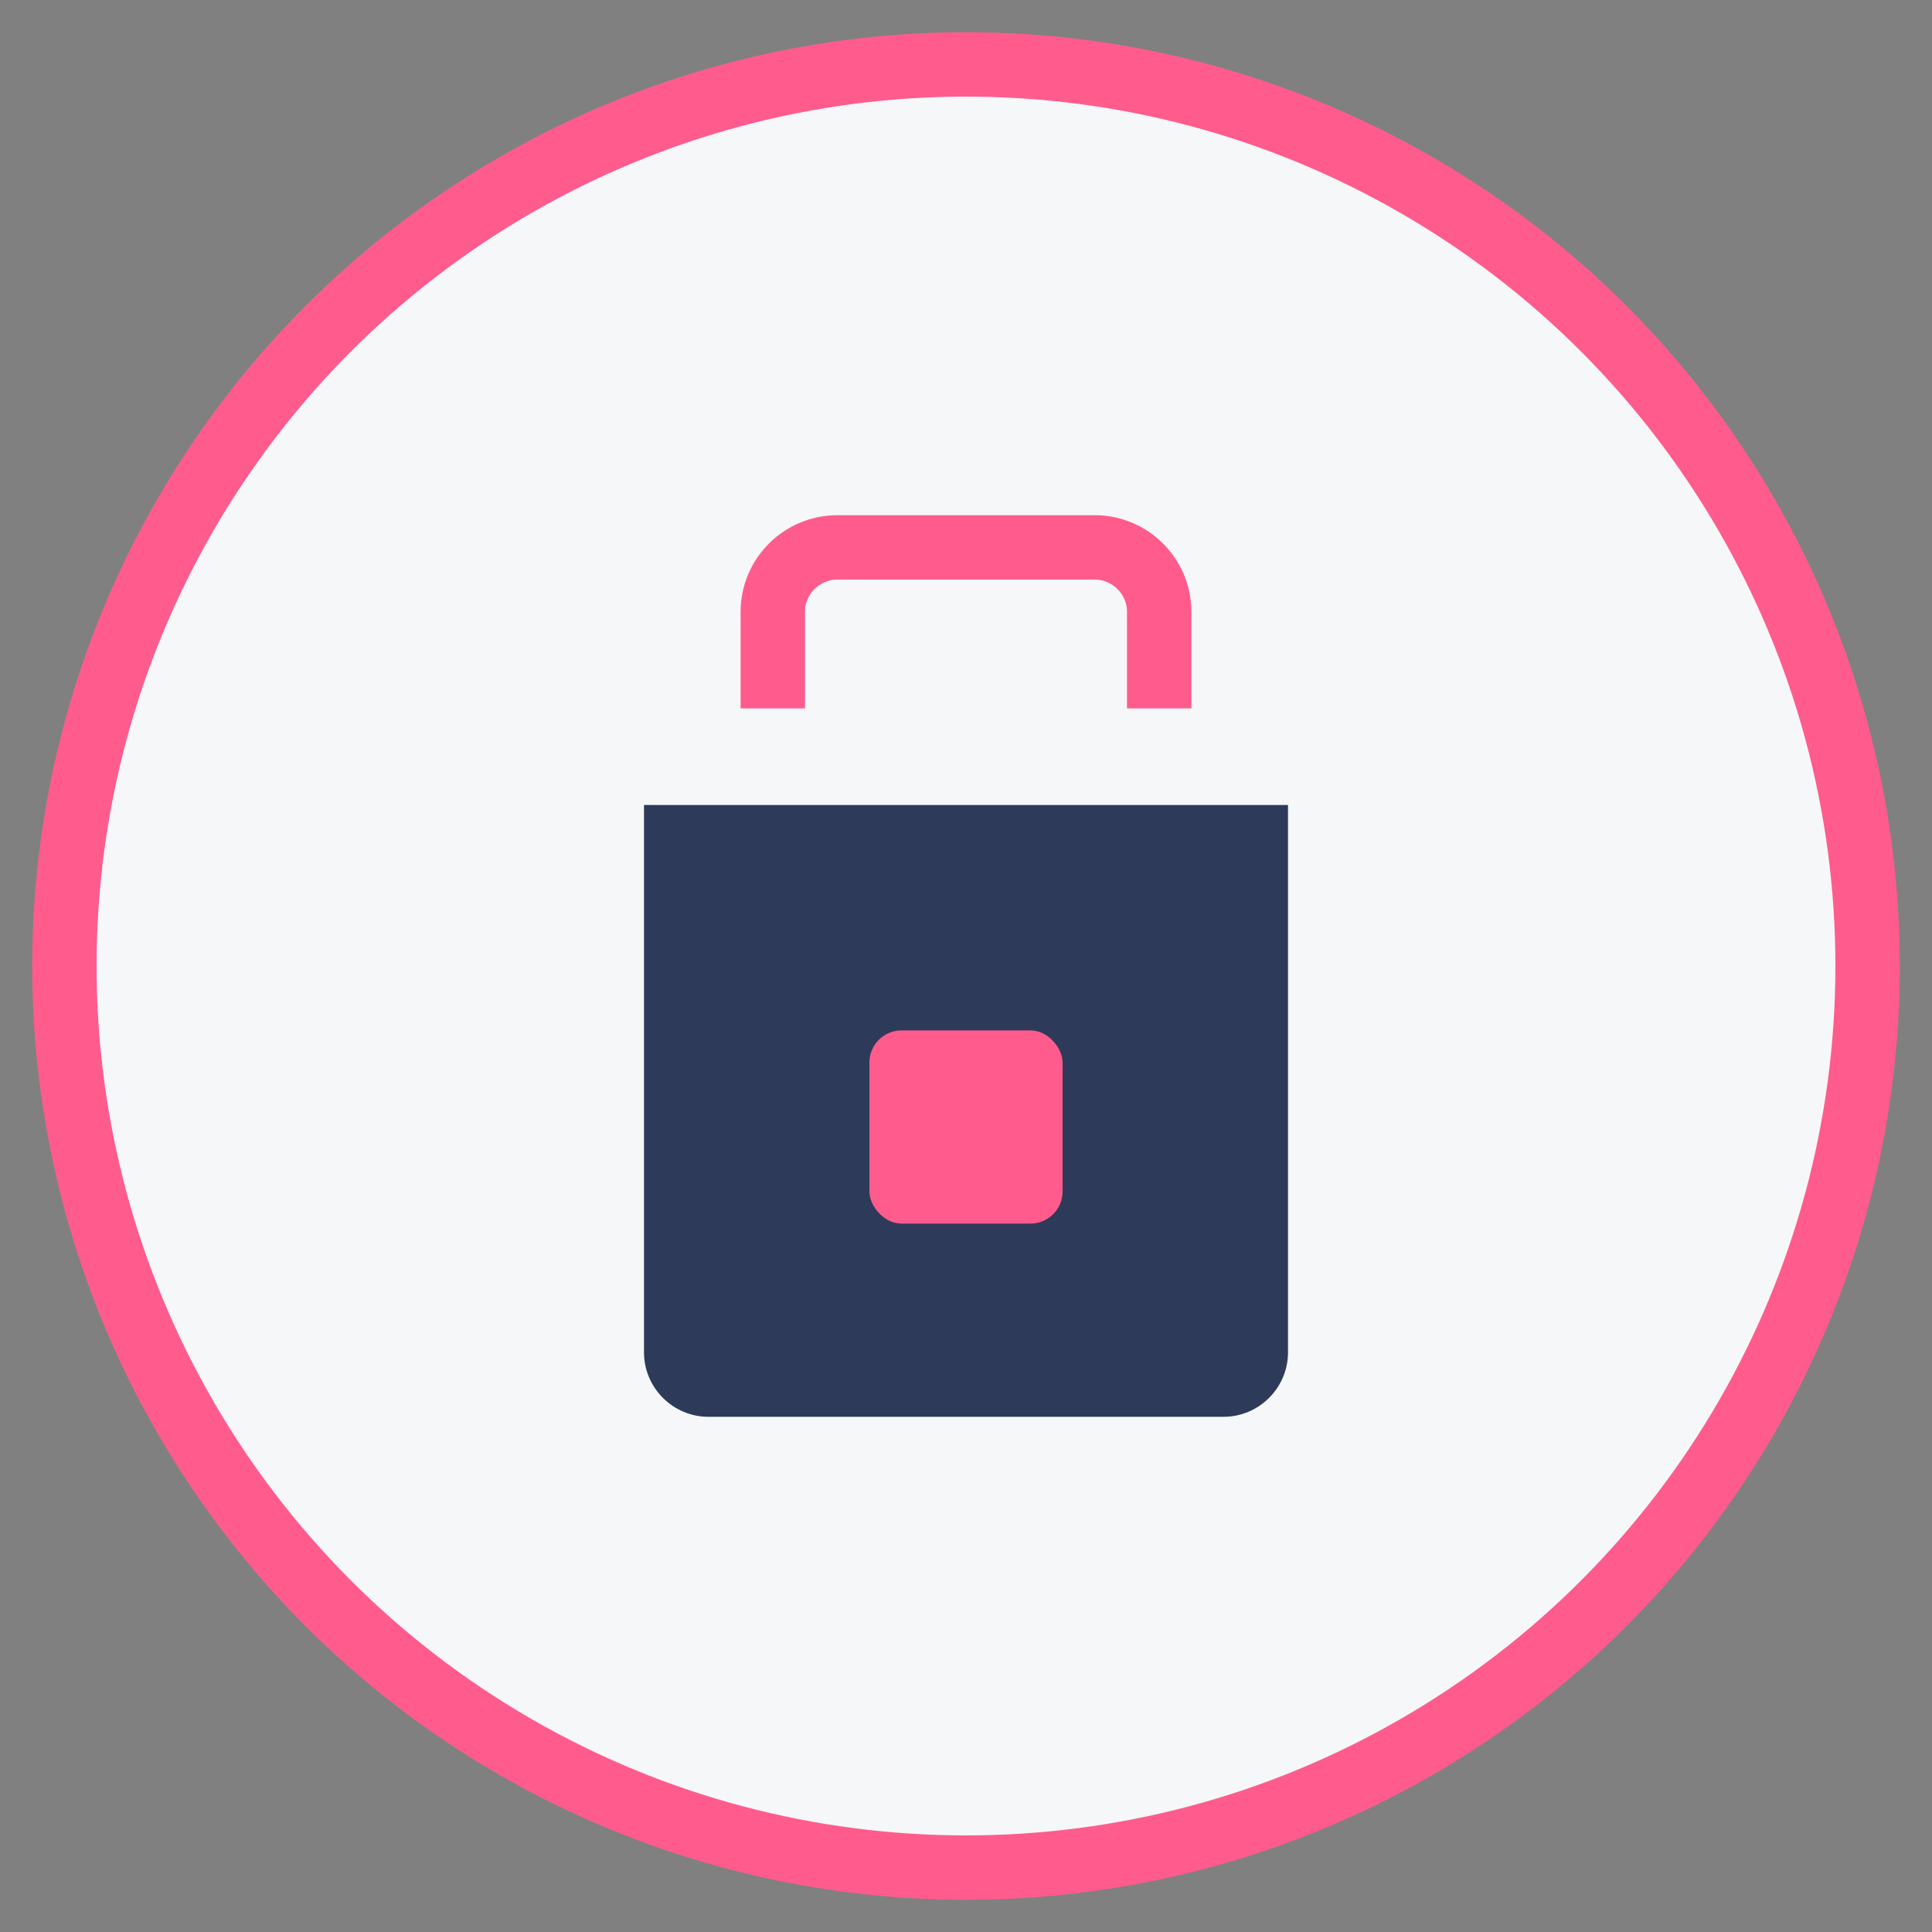 <svg xmlns="http://www.w3.org/2000/svg" width="60" height="60" viewBox="0 0 60 60">
  <rect x="0" y="0" width="60" height="60" fill="#808080" stroke="none"/>
  <circle cx="30" cy="30" r="28" fill="#f5f7f9" stroke="#ff5c8d" stroke-width="2"/>
  <path d="M20,25 L40,25 L40,42 C40,43.1 39.1,44 38,44 L22,44 C20.9,44 20,43.1 20,42 L20,25 Z" fill="#2e3a59"/>
  <path d="M36,22 L36,19 C36,17.9 35.1,17 34,17 L26,17 C24.9,17 24,17.9 24,19 L24,22" fill="none" stroke="#ff5c8d" stroke-width="2"/>
  <rect x="27" y="32" width="6" height="6" rx="1" fill="#ff5c8d"/>
</svg> 